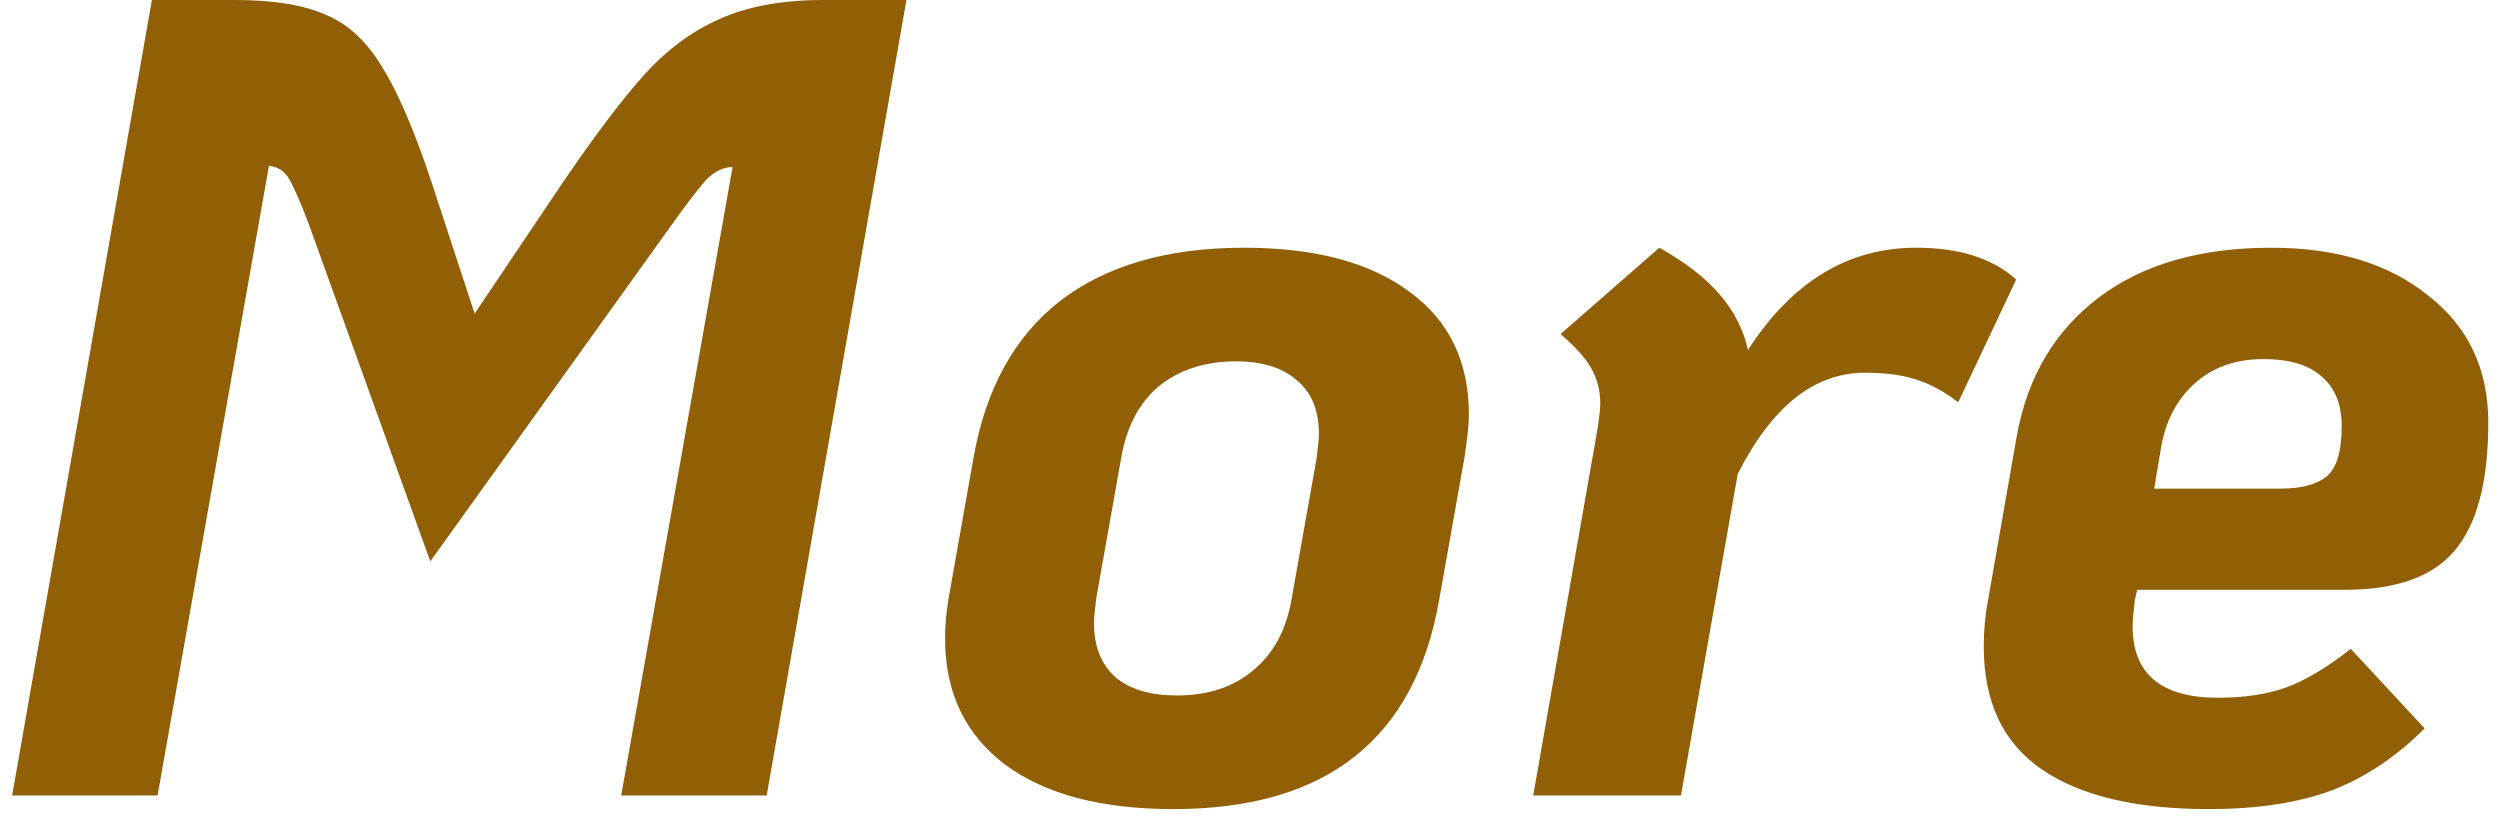 <svg width="66" height="22" viewBox="0 0 66 22" fill="none" xmlns="http://www.w3.org/2000/svg">
<path d="M4.01 -1.43051e-06H6.2C7.22 -1.43051e-06 8.02 0.13 8.6 0.39C9.18 0.63 9.67 1.08 10.07 1.74C10.49 2.4 10.93 3.42 11.39 4.8L12.53 8.28L14.87 4.8C15.73 3.54 16.45 2.59 17.03 1.95C17.61 1.31 18.26 0.83 18.98 0.51C19.72 0.17 20.64 -1.43051e-06 21.74 -1.43051e-06H23.93L20.24 21H16.4L19.34 4.41C19.1 4.41 18.87 4.52 18.65 4.74C18.45 4.96 18.15 5.35 17.75 5.91L11.36 14.82L8.15 5.91C7.93 5.33 7.76 4.94 7.64 4.74C7.52 4.52 7.34 4.4 7.1 4.38L4.16 21H0.32L4.01 -1.43051e-06ZM30.98 21.36C29.079 21.36 27.599 20.97 26.54 20.19C25.48 19.39 24.95 18.28 24.95 16.86C24.95 16.52 24.98 16.17 25.04 15.81L25.7 12.09C26.02 10.27 26.779 8.89 27.98 7.95C29.2 7.01 30.82 6.54 32.84 6.54C34.719 6.54 36.179 6.93 37.219 7.71C38.26 8.47 38.779 9.55 38.779 10.95C38.779 11.19 38.739 11.57 38.66 12.09L37.999 15.81C37.359 19.51 35.02 21.36 30.98 21.36ZM31.07 18.36C31.89 18.36 32.559 18.14 33.08 17.7C33.62 17.26 33.959 16.63 34.099 15.81L34.76 12.09C34.8 11.77 34.819 11.56 34.819 11.46C34.819 10.84 34.63 10.37 34.249 10.05C33.87 9.71 33.33 9.54 32.63 9.54C31.809 9.54 31.13 9.76 30.59 10.2C30.07 10.64 29.739 11.27 29.599 12.09L28.939 15.81C28.899 16.13 28.88 16.34 28.88 16.44C28.88 17.06 29.07 17.54 29.45 17.88C29.829 18.2 30.369 18.36 31.07 18.36ZM50.587 6.54C51.727 6.54 52.607 6.82 53.227 7.38L51.697 10.62C51.337 10.34 50.967 10.14 50.587 10.02C50.227 9.9 49.777 9.84 49.237 9.84C47.897 9.84 46.777 10.73 45.877 12.51L44.377 21H40.477L42.187 11.25C42.227 10.97 42.247 10.77 42.247 10.65C42.247 10.31 42.167 10 42.007 9.72C41.847 9.44 41.577 9.14 41.197 8.82L43.807 6.54C44.487 6.92 45.017 7.33 45.397 7.77C45.777 8.21 46.027 8.7 46.147 9.24C47.307 7.44 48.787 6.54 50.587 6.54ZM56.361 15.84C56.321 16.16 56.301 16.39 56.301 16.53C56.301 17.79 57.051 18.42 58.551 18.42C59.251 18.42 59.851 18.33 60.351 18.15C60.851 17.97 61.421 17.63 62.061 17.13L64.011 19.23C63.251 19.99 62.421 20.54 61.521 20.88C60.641 21.2 59.571 21.36 58.311 21.36C56.391 21.36 54.921 21.01 53.901 20.31C52.881 19.61 52.371 18.53 52.371 17.07C52.371 16.63 52.411 16.21 52.491 15.81L53.241 11.52C53.521 9.96 54.241 8.74 55.401 7.86C56.561 6.98 58.081 6.54 59.961 6.54C61.681 6.54 63.061 6.96 64.101 7.8C65.161 8.62 65.691 9.74 65.691 11.16C65.691 12.72 65.391 13.85 64.791 14.55C64.211 15.23 63.251 15.57 61.911 15.57H56.421L56.361 15.84ZM59.751 9.48C59.011 9.48 58.401 9.7 57.921 10.14C57.461 10.56 57.171 11.12 57.051 11.82L56.871 12.9H60.201C60.761 12.9 61.171 12.79 61.431 12.57C61.691 12.35 61.821 11.91 61.821 11.25C61.821 10.67 61.641 10.23 61.281 9.93C60.941 9.63 60.431 9.48 59.751 9.48Z" fill="#905F06"/>
</svg>
